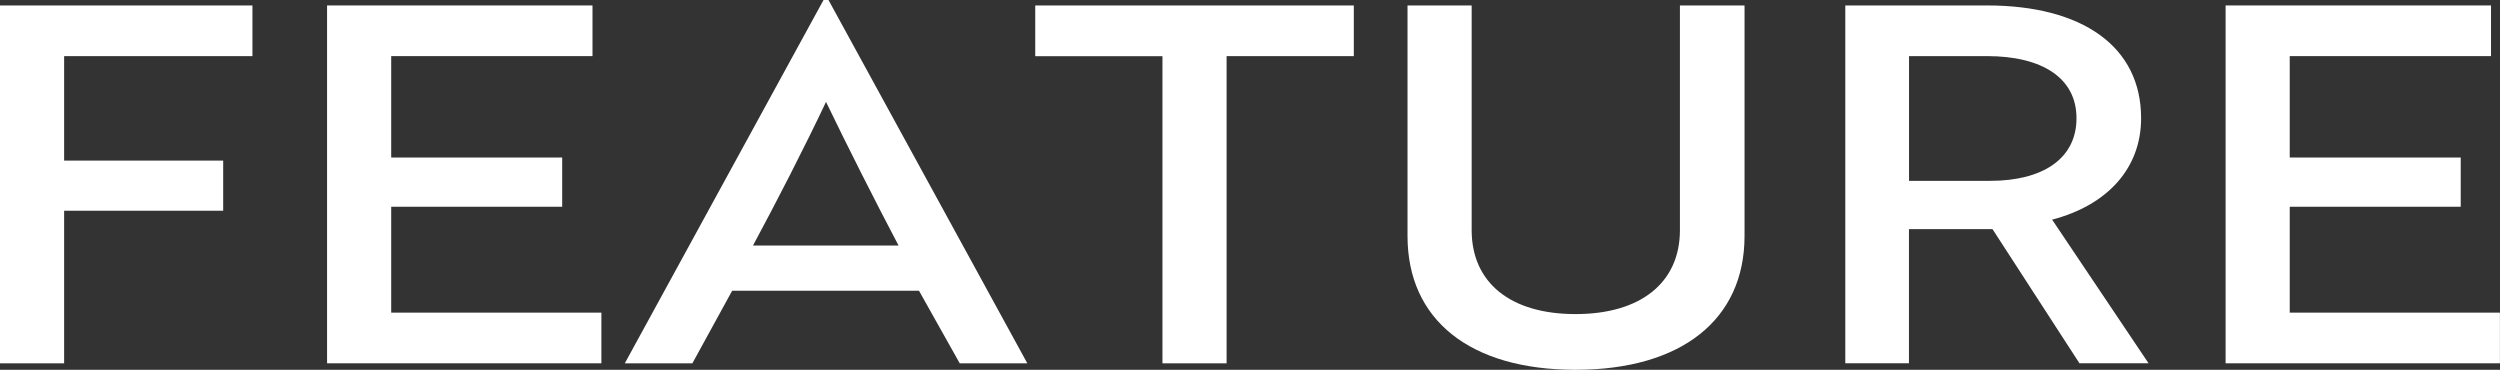 <?xml version="1.0" encoding="UTF-8"?><svg id="_レイヤー_2" xmlns="http://www.w3.org/2000/svg" viewBox="0 0 311.86 46.13"><rect x="0" y="0" width="311.86" height="46.13" fill="#333333" stroke="none"/><defs><style>.cls-1{fill:#fff;stroke-width:0px;}</style></defs><g id="_文字"><path class="cls-1" d="m8,7.01v13.02h19.84v6.26H8v19.03H0V.68h31.49v6.32H8Z"/><path class="cls-1" d="m40.8,45.32V.68h33.11v6.32h-25.11v12.65h21.33v6.14h-21.33v13.21h26.22v6.32h-34.22Z"/><path class="cls-1" d="m102.73,0h.62l24.8,45.32h-8.43l-5.08-9.05h-23.31l-4.96,9.05h-8.43L102.73,0Zm9.36,30.63c-2.91-5.52-6.26-12.15-9.05-17.92-2.73,5.77-6.14,12.4-9.11,17.92h18.17Z"/><path class="cls-1" d="m153.01,7.01v38.31h-8V7.01h-15.87V.68h39.74v6.32h-15.87Z"/><path class="cls-1" d="m217.62,29.45c0,10.42-7.87,16.68-21.08,16.68s-20.96-6.26-20.96-16.68V.68h8v28.02c0,6.57,4.84,10.48,12.96,10.48s13.02-3.91,13.02-10.48V.68h8.06v28.77Z"/><path class="cls-1" d="m247.87.68c11.84,0,19.22,5.08,19.22,14.07,0,6.26-4.22,10.85-11.1,12.65l12.03,17.92h-8.62l-10.85-16.74h-10.42v16.74h-7.94V.68h17.67Zm-9.73,6.32v15.56h10.1c6.63,0,10.79-2.79,10.79-7.81s-4.28-7.75-11.16-7.75h-9.73Z"/><path class="cls-1" d="m277.63,45.32V.68h33.11v6.32h-25.11v12.65h21.33v6.14h-21.33v13.21h26.22v6.32h-34.22Z"/></g></svg>